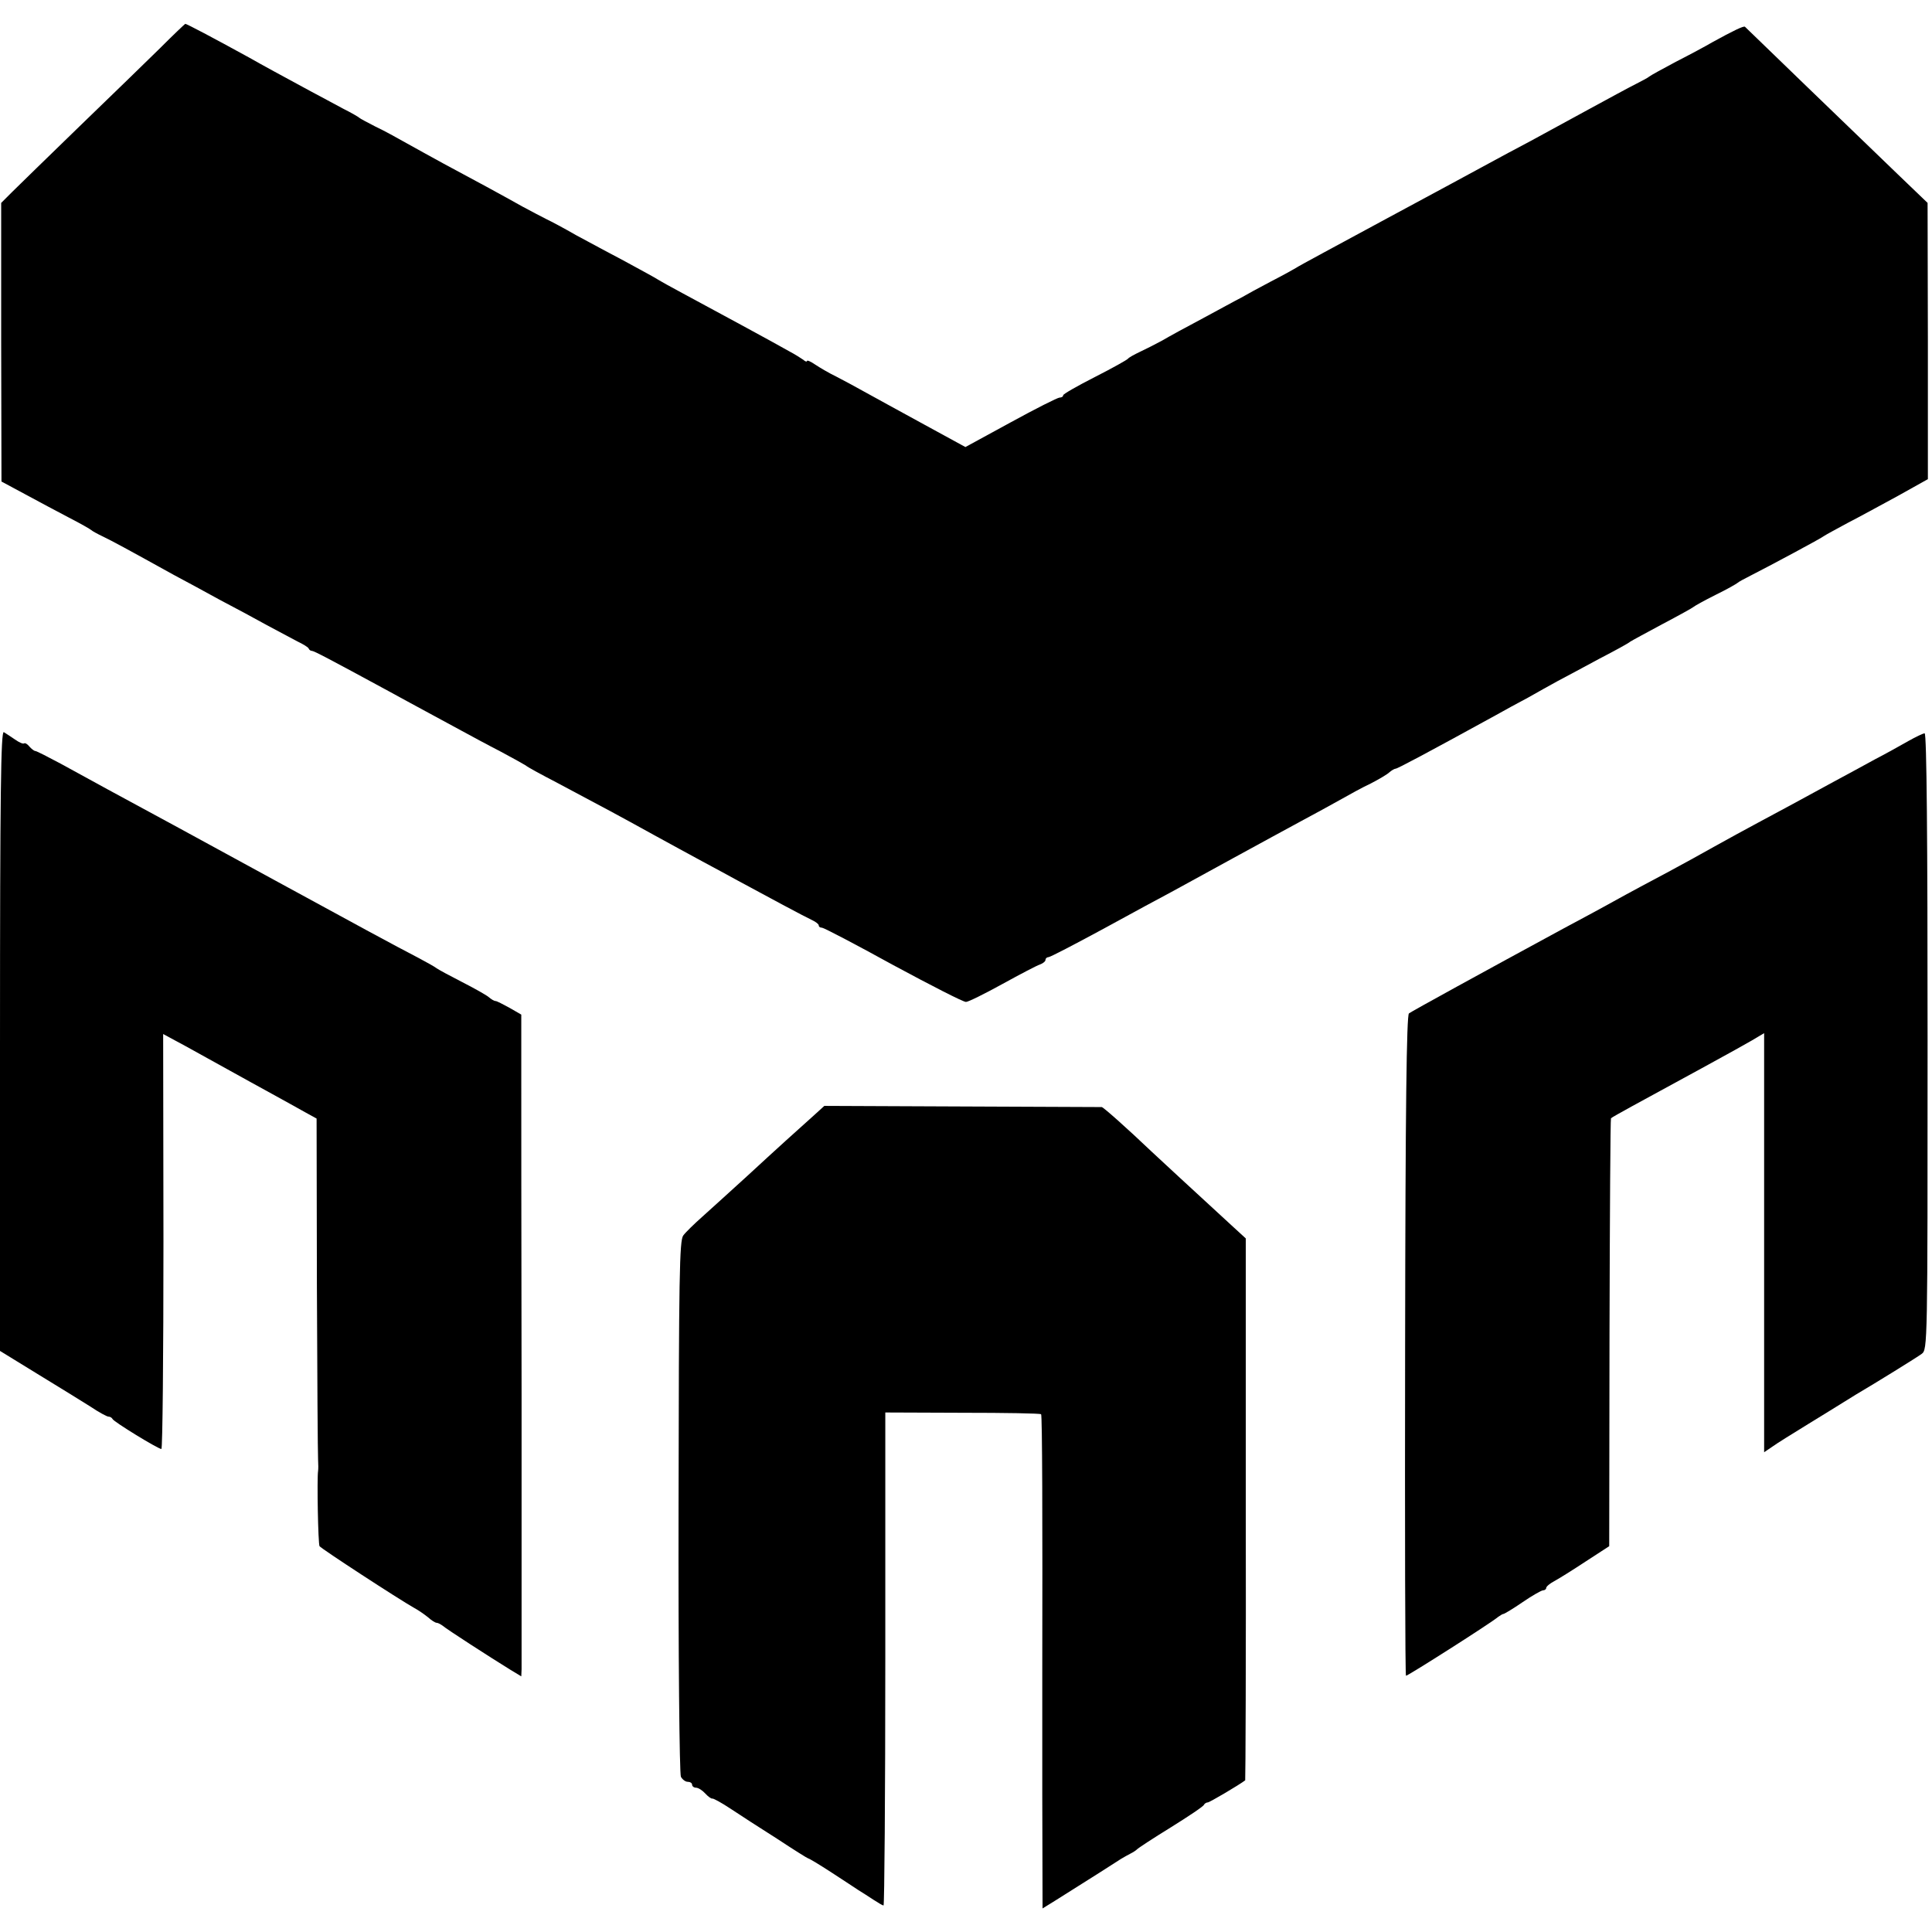 <?xml version="1.0" standalone="no"?>
<!DOCTYPE svg PUBLIC "-//W3C//DTD SVG 20010904//EN"
 "http://www.w3.org/TR/2001/REC-SVG-20010904/DTD/svg10.dtd">
<svg version="1.0" xmlns="http://www.w3.org/2000/svg"
 width="656pt" height="656pt" viewBox="0 0 656 656"
 preserveAspectRatio="xMidYMid meet">
<g transform="translate(0,656) scale(0.1,-0.1)"
fill="#000000" stroke="none">
<path d="M545 6398 c-44 -43 -167 -163 -274 -266 -106 -103 -210 -204 -230
-224 l-37 -37 0 -473 1 -473 80 -43 c44 -24 112 -60 150 -80 39 -20 72 -39 75
-42 3 -3 21 -13 40 -22 33 -16 72 -37 240 -130 36 -19 106 -57 155 -84 50 -26
122 -65 160 -86 39 -21 86 -46 105 -56 19 -9 37 -20 38 -24 2 -5 7 -8 11 -8 7
0 60 -28 261 -137 36 -20 92 -50 125 -68 33 -18 87 -47 120 -65 33 -18 94 -51
135 -72 41 -22 79 -43 85 -47 5 -5 53 -31 105 -58 134 -71 220 -117 330 -178
52 -29 127 -69 165 -90 39 -21 93 -50 120 -65 92 -50 230 -124 252 -134 13 -6
23 -14 23 -18 0 -5 5 -8 11 -8 6 0 115 -57 242 -127 128 -69 239 -126 247
-125 8 0 64 28 124 61 60 33 117 63 127 66 11 4 19 11 19 16 0 5 5 9 10 9 6 0
90 44 188 97 97 53 200 109 227 123 28 15 122 67 210 115 88 48 194 106 235
128 41 22 100 54 130 71 30 17 77 43 105 56 27 14 56 31 63 38 7 6 17 12 21
12 6 0 104 52 339 181 28 16 78 43 110 60 31 18 77 43 102 57 25 13 88 47 140
75 52 27 100 53 105 58 6 4 56 31 110 60 55 29 102 55 105 58 3 3 37 22 75 41
39 19 72 38 75 41 3 3 23 14 45 25 61 31 239 126 250 135 6 4 41 23 78 43 37
19 114 61 171 92 l102 57 0 469 -1 469 -100 96 c-55 53 -194 187 -308 297
-115 111 -210 203 -212 205 -4 4 -41 -14 -110 -52 -22 -13 -78 -43 -125 -67
-47 -25 -87 -47 -90 -50 -3 -3 -23 -14 -45 -25 -22 -11 -94 -50 -160 -86 -66
-36 -156 -85 -200 -109 -44 -23 -107 -57 -140 -75 -33 -18 -190 -103 -350
-189 -159 -86 -297 -160 -305 -166 -8 -5 -46 -26 -85 -46 -38 -20 -84 -45
-101 -55 -18 -9 -76 -41 -130 -70 -55 -29 -117 -63 -139 -76 -22 -12 -56 -29
-75 -38 -19 -9 -37 -19 -40 -23 -3 -4 -53 -32 -112 -62 -59 -30 -108 -58 -108
-62 0 -5 -6 -8 -12 -8 -7 0 -82 -38 -166 -84 l-154 -84 -141 77 c-78 43 -167
91 -197 108 -30 17 -75 41 -100 54 -25 12 -57 31 -72 41 -16 11 -28 16 -28 12
0 -3 -6 -2 -12 4 -7 5 -29 19 -48 29 -47 27 -267 146 -360 196 -41 22 -79 43
-85 47 -5 4 -55 31 -110 61 -55 29 -131 70 -170 91 -38 22 -83 46 -100 54 -16
8 -52 27 -80 42 -62 35 -178 98 -270 147 -38 21 -95 52 -125 69 -30 17 -77 43
-105 56 -27 14 -52 27 -55 30 -3 3 -27 17 -55 31 -27 15 -77 41 -110 59 -98
53 -168 91 -210 115 -122 67 -213 115 -216 114 -2 -1 -40 -37 -84 -81z"/>
<path d="M0 3027 l0 -1054 127 -78 c71 -43 151 -93 180 -111 28 -19 56 -34 61
-34 6 0 12 -4 14 -8 3 -9 155 -102 166 -102 4 0 7 317 7 704 l-1 705 76 -41
c41 -23 109 -60 150 -83 41 -23 107 -59 145 -80 39 -21 88 -49 110 -61 l40
-22 1 -564 c1 -309 3 -576 4 -593 1 -16 1 -34 0 -40 -4 -25 0 -247 5 -255 5
-8 267 -179 322 -210 15 -8 36 -23 47 -32 11 -10 24 -18 28 -18 5 0 14 -5 21
-10 12 -11 161 -107 229 -149 l38 -23 1 24 c0 13 0 435 0 938 -1 503 -1 998
-1 1100 l0 185 -40 23 c-22 12 -43 23 -47 23 -5 0 -15 6 -23 13 -8 7 -49 30
-90 51 -41 21 -80 42 -87 47 -6 5 -35 21 -65 37 -68 35 -234 125 -483 261
-186 102 -503 274 -570 310 -44 24 -115 63 -159 87 -43 23 -82 43 -86 43 -4 0
-13 7 -20 15 -7 9 -15 13 -18 11 -3 -3 -17 3 -31 13 -14 10 -32 21 -38 25 -10
6 -13 -206 -13 -1047z"/>
<path d="M6480 4044 c-25 -14 -76 -43 -115 -63 -38 -21 -101 -55 -140 -76
-113 -62 -175 -95 -255 -138 -41 -22 -109 -59 -150 -82 -41 -23 -113 -63 -160
-88 -47 -25 -128 -68 -180 -97 -52 -29 -129 -70 -170 -92 -273 -148 -517 -282
-526 -289 -8 -7 -12 -318 -13 -1129 -1 -616 0 -1120 3 -1120 7 0 290 180 313
200 7 5 15 10 18 10 3 0 33 18 65 40 32 22 64 40 69 40 6 0 11 4 11 8 0 5 12
15 27 23 15 8 63 38 107 67 l80 52 1 725 c1 398 3 726 5 728 3 3 34 20 70 40
162 88 369 201 408 224 l42 25 0 -711 0 -712 28 19 c15 11 70 45 122 77 52 32
106 65 120 74 14 9 33 20 42 26 68 40 207 126 223 138 20 15 20 28 20 1061 0
691 -3 1046 -10 1046 -5 0 -30 -12 -55 -26z"/>
<path d="M2766 2775 c-57 -51 -127 -114 -231 -210 -55 -50 -122 -111 -150
-136 -27 -24 -57 -53 -65 -64 -13 -17 -15 -137 -16 -920 -1 -506 3 -908 8
-918 5 -9 15 -17 23 -17 8 0 15 -4 15 -10 0 -5 6 -10 13 -10 8 0 22 -9 32 -20
9 -10 20 -18 24 -17 3 1 31 -14 61 -34 30 -20 101 -66 158 -102 56 -37 104
-67 106 -67 3 0 38 -21 78 -47 41 -27 83 -54 93 -61 11 -7 34 -21 50 -32 17
-11 32 -20 35 -20 3 0 6 377 6 837 l0 837 262 -1 c144 0 265 -2 267 -5 4 -3 5
-359 4 -883 0 -11 0 -194 0 -408 l1 -387 42 26 c121 76 206 130 224 142 10 6
26 15 34 19 8 4 17 10 20 13 3 4 55 38 115 75 61 38 112 72 113 77 2 4 8 8 13
8 6 0 106 59 127 75 1 1 3 416 2 921 l0 919 -48 44 c-137 126 -239 220 -272
251 -84 80 -163 150 -169 151 -3 0 -217 1 -474 2 l-468 2 -33 -30z"/>
</g>
</svg>
